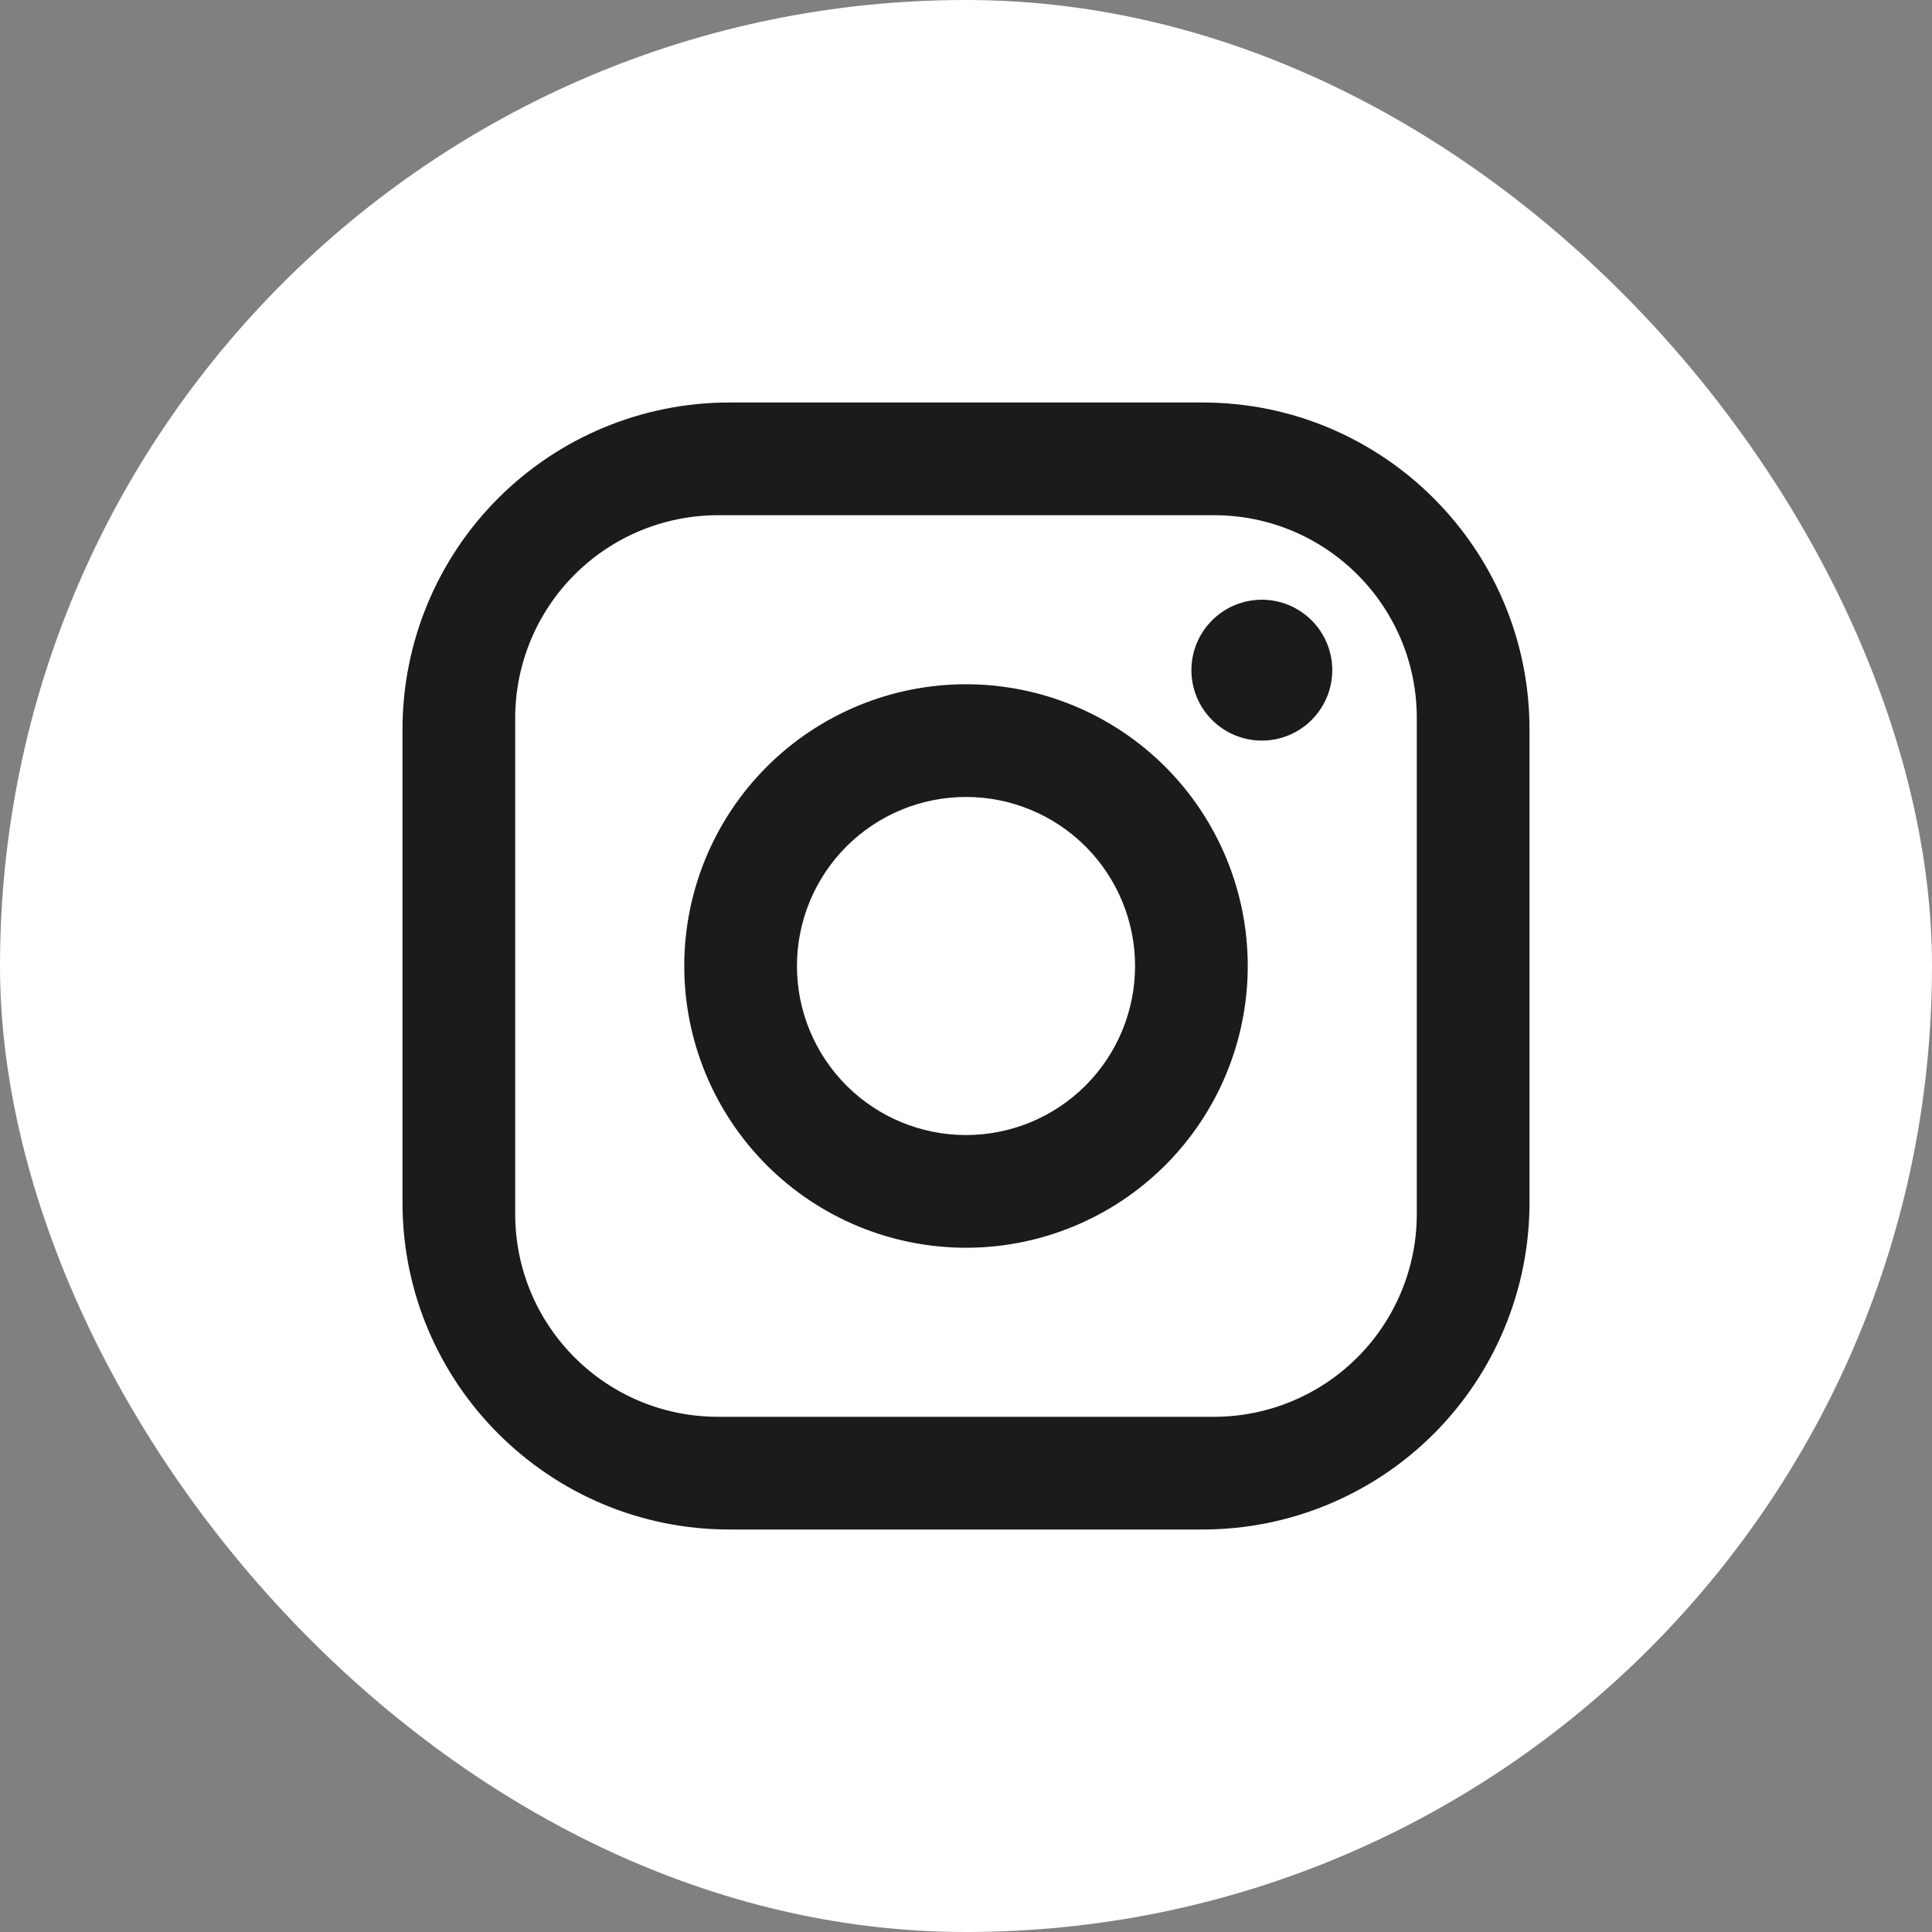 <?xml version="1.0" encoding="UTF-8"?> <svg xmlns="http://www.w3.org/2000/svg" width="48" height="48" viewBox="0 0 48 48" fill="none"><rect x="0" y="0" width="48" height="48" fill="#808080" stroke="none"/><rect width="48" height="48" rx="24" fill="white"></rect><path d="M18.12 10H29.88C34.36 10 38 13.64 38 18.12V29.88C38 32.034 37.145 34.099 35.622 35.622C34.099 37.145 32.034 38 29.88 38H18.12C13.64 38 10 34.36 10 29.88V18.12C10 15.966 10.855 13.901 12.378 12.378C13.901 10.855 15.966 10 18.12 10ZM17.84 12.8C16.503 12.8 15.221 13.331 14.276 14.276C13.331 15.221 12.8 16.503 12.8 17.84V30.16C12.8 32.946 15.054 35.2 17.84 35.2H30.16C31.497 35.2 32.779 34.669 33.724 33.724C34.669 32.779 35.2 31.497 35.2 30.16V17.84C35.2 15.054 32.946 12.8 30.16 12.8H17.84ZM31.35 14.9C31.814 14.9 32.259 15.084 32.587 15.413C32.916 15.741 33.1 16.186 33.1 16.65C33.1 17.114 32.916 17.559 32.587 17.887C32.259 18.216 31.814 18.4 31.35 18.4C30.886 18.4 30.441 18.216 30.113 17.887C29.784 17.559 29.6 17.114 29.6 16.65C29.6 16.186 29.784 15.741 30.113 15.413C30.441 15.084 30.886 14.9 31.35 14.9ZM24 17C25.857 17 27.637 17.738 28.95 19.05C30.262 20.363 31 22.143 31 24C31 25.857 30.262 27.637 28.95 28.95C27.637 30.262 25.857 31 24 31C22.143 31 20.363 30.262 19.05 28.95C17.738 27.637 17 25.857 17 24C17 22.143 17.738 20.363 19.05 19.05C20.363 17.738 22.143 17 24 17ZM24 19.8C22.886 19.8 21.818 20.242 21.03 21.03C20.242 21.818 19.8 22.886 19.8 24C19.8 25.114 20.242 26.182 21.03 26.97C21.818 27.758 22.886 28.2 24 28.2C25.114 28.2 26.182 27.758 26.97 26.97C27.758 26.182 28.2 25.114 28.2 24C28.2 22.886 27.758 21.818 26.97 21.03C26.182 20.242 25.114 19.8 24 19.8Z" fill="#1B1B1B"></path></svg> 